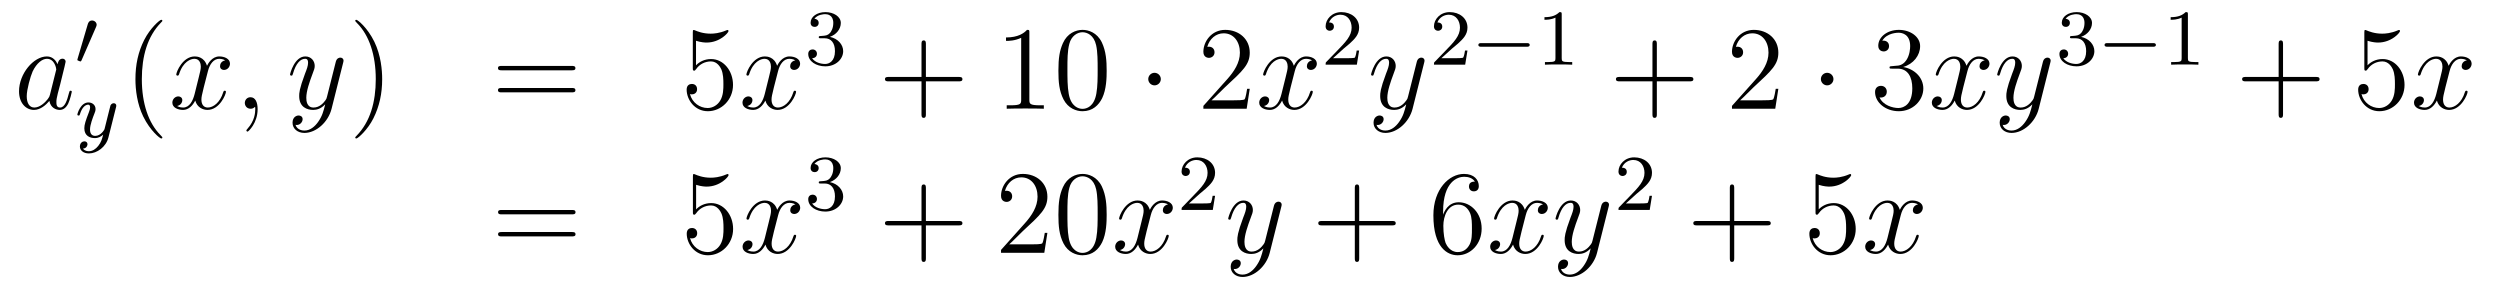 <?xml version='1.0'?>
<!-- This file was generated by dvisvgm 1.14.1 -->
<svg height='29pt' version='1.1' viewBox='0 -29 252 29' width='252pt' xmlns='http://www.w3.org/2000/svg' xmlns:xlink='http://www.w3.org/1999/xlink'>
<g id='page1'>
<g transform='matrix(1 0 0 1 -132 638)'>
<path d='M137.038 -657.462C136.978 -657.259 136.978 -657.235 136.811 -657.008C136.548 -656.673 136.022 -656.16 135.46 -656.16C134.97 -656.16 134.695 -656.602 134.695 -657.307C134.695 -657.965 135.066 -659.303 135.293 -659.806C135.699 -660.642 136.261 -661.073 136.728 -661.073C137.516 -661.073 137.672 -660.093 137.672 -659.997C137.672 -659.985 137.636 -659.829 137.624 -659.806L137.038 -657.462ZM137.803 -660.523C137.672 -660.833 137.349 -661.312 136.728 -661.312C135.377 -661.312 133.918 -659.567 133.918 -657.797C133.918 -656.614 134.612 -655.92 135.424 -655.92C136.082 -655.92 136.644 -656.434 136.978 -656.829C137.098 -656.124 137.66 -655.92 138.018 -655.92C138.377 -655.92 138.664 -656.136 138.879 -656.566C139.07 -656.973 139.238 -657.702 139.238 -657.749C139.238 -657.809 139.19 -657.857 139.118 -657.857C139.011 -657.857 138.999 -657.797 138.951 -657.618C138.772 -656.913 138.544 -656.16 138.054 -656.16C137.708 -656.16 137.684 -656.47 137.684 -656.709C137.684 -656.984 137.72 -657.116 137.827 -657.582C137.911 -657.881 137.971 -658.144 138.066 -658.491C138.508 -660.284 138.616 -660.714 138.616 -660.786C138.616 -660.953 138.485 -661.085 138.305 -661.085C137.923 -661.085 137.827 -660.666 137.803 -660.523Z' fill-rule='evenodd'/>
<path d='M141.672 -664.257C141.712 -664.361 141.743 -664.416 141.743 -664.496C141.743 -664.759 141.504 -664.934 141.281 -664.934C140.963 -664.934 140.875 -664.655 140.843 -664.544L139.831 -661.109C139.799 -661.014 139.799 -660.99 139.799 -660.982C139.799 -660.91 139.847 -660.894 139.927 -660.87C140.07 -660.807 140.086 -660.807 140.102 -660.807C140.126 -660.807 140.173 -660.807 140.229 -660.942L141.672 -664.257Z' fill-rule='evenodd'/>
<path d='M143.688 -656.164C143.719 -656.276 143.719 -656.292 143.719 -656.347C143.719 -656.547 143.56 -656.594 143.464 -656.594C143.425 -656.594 143.241 -656.586 143.138 -656.379C143.122 -656.339 143.05 -656.052 143.01 -655.885L142.532 -653.973C142.524 -653.949 142.182 -653.303 141.6 -653.303C141.209 -653.303 141.074 -653.59 141.074 -653.949C141.074 -654.411 141.345 -655.12 141.528 -655.582C141.608 -655.782 141.632 -655.853 141.632 -655.997C141.632 -656.435 141.281 -656.674 140.915 -656.674C140.126 -656.674 139.799 -655.551 139.799 -655.455C139.799 -655.383 139.855 -655.351 139.918 -655.351C140.022 -655.351 140.03 -655.399 140.054 -655.479C140.261 -656.172 140.604 -656.451 140.891 -656.451C141.01 -656.451 141.082 -656.371 141.082 -656.188C141.082 -656.021 141.018 -655.837 140.963 -655.694C140.636 -654.849 140.5 -654.443 140.5 -654.068C140.5 -653.287 141.09 -653.08 141.56 -653.08C141.935 -653.08 142.206 -653.247 142.397 -653.431C142.285 -652.985 142.206 -652.674 141.903 -652.292C141.64 -651.965 141.321 -651.757 140.963 -651.757C140.827 -651.757 140.524 -651.782 140.365 -652.021C140.787 -652.053 140.819 -652.411 140.819 -652.459C140.819 -652.65 140.676 -652.754 140.508 -652.754C140.333 -652.754 140.054 -652.618 140.054 -652.228C140.054 -651.853 140.397 -651.534 140.963 -651.534C141.775 -651.534 142.692 -652.188 142.931 -653.152L143.688 -656.164Z' fill-rule='evenodd'/>
<path d='M148.365 -653.135C148.365 -653.171 148.365 -653.195 148.162 -653.398C146.967 -654.606 146.297 -656.578 146.297 -659.017C146.297 -661.336 146.859 -663.332 148.246 -664.743C148.365 -664.85 148.365 -664.874 148.365 -664.91C148.365 -664.982 148.305 -665.006 148.257 -665.006C148.102 -665.006 147.122 -664.145 146.536 -662.973C145.927 -661.766 145.652 -660.487 145.652 -659.017C145.652 -657.952 145.819 -656.53 146.44 -655.251C147.146 -653.817 148.126 -653.039 148.257 -653.039C148.305 -653.039 148.365 -653.063 148.365 -653.135Z' fill-rule='evenodd'/>
<path d='M154.705 -660.917C154.322 -660.846 154.179 -660.559 154.179 -660.332C154.179 -660.045 154.406 -659.949 154.573 -659.949C154.932 -659.949 155.183 -660.26 155.183 -660.582C155.183 -661.085 154.609 -661.312 154.107 -661.312C153.378 -661.312 152.971 -660.594 152.864 -660.367C152.589 -661.264 151.848 -661.312 151.633 -661.312C150.413 -661.312 149.768 -659.746 149.768 -659.483C149.768 -659.435 149.815 -659.375 149.899 -659.375C149.995 -659.375 150.019 -659.447 150.043 -659.495C150.449 -660.822 151.25 -661.073 151.597 -661.073C152.135 -661.073 152.242 -660.571 152.242 -660.284C152.242 -660.021 152.17 -659.746 152.027 -659.172L151.621 -657.534C151.441 -656.817 151.095 -656.16 150.461 -656.16C150.401 -656.16 150.103 -656.16 149.851 -656.315C150.282 -656.399 150.377 -656.757 150.377 -656.901C150.377 -657.14 150.198 -657.283 149.971 -657.283C149.684 -657.283 149.373 -657.032 149.373 -656.65C149.373 -656.148 149.935 -655.92 150.449 -655.92C151.023 -655.92 151.43 -656.375 151.68 -656.865C151.872 -656.16 152.469 -655.92 152.912 -655.92C154.131 -655.92 154.776 -657.487 154.776 -657.749C154.776 -657.809 154.729 -657.857 154.657 -657.857C154.55 -657.857 154.537 -657.797 154.502 -657.702C154.179 -656.65 153.486 -656.16 152.948 -656.16C152.529 -656.16 152.302 -656.47 152.302 -656.96C152.302 -657.223 152.35 -657.415 152.541 -658.204L152.96 -659.829C153.139 -660.547 153.545 -661.073 154.095 -661.073C154.119 -661.073 154.454 -661.073 154.705 -660.917ZM157.969 -655.992C157.969 -656.686 157.743 -657.2 157.252 -657.2C156.87 -657.2 156.678 -656.889 156.678 -656.626C156.678 -656.363 156.858 -656.04 157.264 -656.04C157.42 -656.04 157.551 -656.088 157.659 -656.195C157.683 -656.219 157.695 -656.219 157.707 -656.219C157.73 -656.219 157.73 -656.052 157.73 -655.992C157.73 -655.598 157.659 -654.821 156.965 -654.044C156.834 -653.9 156.834 -653.876 156.834 -653.853C156.834 -653.793 156.894 -653.733 156.954 -653.733C157.049 -653.733 157.969 -654.618 157.969 -655.992Z' fill-rule='evenodd'/>
<path d='M164.059 -654.701C163.736 -654.247 163.269 -653.84 162.684 -653.84C162.54 -653.84 161.966 -653.864 161.787 -654.414C161.823 -654.402 161.883 -654.402 161.907 -654.402C162.265 -654.402 162.504 -654.713 162.504 -654.988C162.504 -655.263 162.277 -655.359 162.098 -655.359C161.907 -655.359 161.488 -655.215 161.488 -654.629C161.488 -654.02 162.002 -653.601 162.684 -653.601C163.879 -653.601 165.086 -654.701 165.421 -656.028L166.593 -660.69C166.605 -660.75 166.629 -660.822 166.629 -660.893C166.629 -661.073 166.485 -661.192 166.306 -661.192C166.198 -661.192 165.947 -661.144 165.852 -660.786L164.967 -657.271C164.907 -657.056 164.907 -657.032 164.811 -656.901C164.572 -656.566 164.178 -656.16 163.604 -656.16C162.935 -656.16 162.875 -656.817 162.875 -657.14C162.875 -657.821 163.198 -658.742 163.521 -659.602C163.652 -659.949 163.724 -660.116 163.724 -660.355C163.724 -660.858 163.365 -661.312 162.779 -661.312C161.679 -661.312 161.237 -659.578 161.237 -659.483C161.237 -659.435 161.285 -659.375 161.369 -659.375C161.476 -659.375 161.488 -659.423 161.536 -659.59C161.823 -660.594 162.277 -661.073 162.744 -661.073C162.851 -661.073 163.054 -661.073 163.054 -660.678C163.054 -660.367 162.923 -660.021 162.744 -659.567C162.158 -658 162.158 -657.606 162.158 -657.319C162.158 -656.183 162.971 -655.92 163.568 -655.92C163.915 -655.92 164.346 -656.028 164.764 -656.47L164.776 -656.458C164.596 -655.753 164.477 -655.287 164.059 -654.701Z' fill-rule='evenodd'/>
<path d='M170.523 -659.017C170.523 -659.925 170.404 -661.407 169.734 -662.794C169.029 -664.228 168.049 -665.006 167.917 -665.006C167.87 -665.006 167.81 -664.982 167.81 -664.91C167.81 -664.874 167.81 -664.85 168.013 -664.647C169.209 -663.44 169.878 -661.467 169.878 -659.028C169.878 -656.709 169.316 -654.713 167.929 -653.302C167.81 -653.195 167.81 -653.171 167.81 -653.135C167.81 -653.063 167.87 -653.039 167.917 -653.039C168.073 -653.039 169.053 -653.9 169.639 -655.072C170.249 -656.291 170.523 -657.582 170.523 -659.017Z' fill-rule='evenodd'/>
<path d='M189.62 -659.913C189.787 -659.913 190.002 -659.913 190.002 -660.128C190.002 -660.355 189.799 -660.355 189.62 -660.355H182.579C182.412 -660.355 182.197 -660.355 182.197 -660.14C182.197 -659.913 182.4 -659.913 182.579 -659.913H189.62ZM189.62 -657.69C189.787 -657.69 190.002 -657.69 190.002 -657.905C190.002 -658.132 189.799 -658.132 189.62 -658.132H182.579C182.412 -658.132 182.197 -658.132 182.197 -657.917C182.197 -657.69 182.4 -657.69 182.579 -657.69H189.62Z' fill-rule='evenodd'/>
<path d='M202.158 -662.89C202.672 -662.722 203.09 -662.71 203.222 -662.71C204.574 -662.71 205.434 -663.702 205.434 -663.87C205.434 -663.918 205.41 -663.978 205.338 -663.978C205.314 -663.978 205.29 -663.978 205.182 -663.93C204.514 -663.643 203.939 -663.607 203.629 -663.607C202.84 -663.607 202.278 -663.846 202.051 -663.942C201.967 -663.978 201.943 -663.978 201.931 -663.978C201.835 -663.978 201.835 -663.906 201.835 -663.714V-660.164C201.835 -659.949 201.835 -659.877 201.979 -659.877C202.039 -659.877 202.051 -659.889 202.17 -660.033C202.505 -660.523 203.066 -660.81 203.664 -660.81C204.298 -660.81 204.608 -660.224 204.704 -660.021C204.908 -659.554 204.919 -658.969 204.919 -658.514C204.919 -658.06 204.919 -657.379 204.586 -656.841C204.322 -656.411 203.856 -656.112 203.329 -656.112C202.541 -656.112 201.763 -656.65 201.548 -657.522C201.608 -657.498 201.68 -657.487 201.74 -657.487C201.943 -657.487 202.266 -657.606 202.266 -658.012C202.266 -658.347 202.039 -658.538 201.74 -658.538C201.524 -658.538 201.214 -658.431 201.214 -657.965C201.214 -656.948 202.027 -655.789 203.353 -655.789C204.704 -655.789 205.888 -656.925 205.888 -658.443C205.888 -659.865 204.931 -661.049 203.676 -661.049C202.996 -661.049 202.469 -660.75 202.158 -660.415V-662.89Z' fill-rule='evenodd'/>
<path d='M212.173 -660.917C211.79 -660.846 211.648 -660.559 211.648 -660.332C211.648 -660.045 211.874 -659.949 212.041 -659.949C212.4 -659.949 212.652 -660.26 212.652 -660.582C212.652 -661.085 212.077 -661.312 211.576 -661.312C210.846 -661.312 210.44 -660.594 210.332 -660.367C210.058 -661.264 209.316 -661.312 209.101 -661.312C207.882 -661.312 207.236 -659.746 207.236 -659.483C207.236 -659.435 207.284 -659.375 207.367 -659.375C207.463 -659.375 207.487 -659.447 207.511 -659.495C207.918 -660.822 208.718 -661.073 209.065 -661.073C209.603 -661.073 209.711 -660.571 209.711 -660.284C209.711 -660.021 209.639 -659.746 209.496 -659.172L209.089 -657.534C208.91 -656.817 208.564 -656.16 207.93 -656.16C207.87 -656.16 207.571 -656.16 207.32 -656.315C207.75 -656.399 207.846 -656.757 207.846 -656.901C207.846 -657.14 207.667 -657.283 207.439 -657.283C207.152 -657.283 206.842 -657.032 206.842 -656.65C206.842 -656.148 207.403 -655.92 207.918 -655.92C208.492 -655.92 208.898 -656.375 209.149 -656.865C209.34 -656.16 209.938 -655.92 210.38 -655.92C211.6 -655.92 212.245 -657.487 212.245 -657.749C212.245 -657.809 212.197 -657.857 212.125 -657.857C212.018 -657.857 212.005 -657.797 211.97 -657.702C211.648 -656.65 210.954 -656.16 210.416 -656.16C209.998 -656.16 209.771 -656.47 209.771 -656.96C209.771 -657.223 209.819 -657.415 210.01 -658.204L210.428 -659.829C210.607 -660.547 211.014 -661.073 211.564 -661.073C211.588 -661.073 211.922 -661.073 212.173 -660.917Z' fill-rule='evenodd'/>
<path d='M215.136 -663.142C215.766 -663.142 216.164 -662.679 216.164 -661.842C216.164 -660.847 215.598 -660.552 215.176 -660.552C214.738 -660.552 214.14 -660.711 213.86 -661.133C214.148 -661.133 214.348 -661.317 214.348 -661.58C214.348 -661.835 214.164 -662.018 213.908 -662.018C213.694 -662.018 213.47 -661.882 213.47 -661.564C213.47 -660.807 214.284 -660.313 215.192 -660.313C216.252 -660.313 216.992 -661.046 216.992 -661.842C216.992 -662.504 216.467 -663.11 215.654 -663.285C216.283 -663.508 216.754 -664.05 216.754 -664.687C216.754 -665.325 216.036 -665.779 215.208 -665.779C214.355 -665.779 213.709 -665.317 213.709 -664.711C213.709 -664.416 213.908 -664.289 214.116 -664.289C214.363 -664.289 214.523 -664.464 214.523 -664.695C214.523 -664.99 214.267 -665.102 214.092 -665.11C214.427 -665.548 215.04 -665.572 215.184 -665.572C215.39 -665.572 215.996 -665.508 215.996 -664.687C215.996 -664.129 215.766 -663.795 215.654 -663.667C215.416 -663.42 215.232 -663.404 214.746 -663.372C214.594 -663.365 214.53 -663.357 214.53 -663.253C214.53 -663.142 214.602 -663.142 214.738 -663.142H215.136Z' fill-rule='evenodd'/>
<path d='M225.33 -658.801H228.629C228.797 -658.801 229.012 -658.801 229.012 -659.017C229.012 -659.244 228.809 -659.244 228.629 -659.244H225.33V-662.543C225.33 -662.71 225.33 -662.926 225.114 -662.926C224.887 -662.926 224.887 -662.722 224.887 -662.543V-659.244H221.588C221.42 -659.244 221.206 -659.244 221.206 -659.028C221.206 -658.801 221.408 -658.801 221.588 -658.801H224.887V-655.502C224.887 -655.335 224.887 -655.12 225.102 -655.12C225.33 -655.12 225.33 -655.323 225.33 -655.502V-658.801Z' fill-rule='evenodd'/>
<path d='M235.76 -663.702C235.76 -663.978 235.76 -663.989 235.52 -663.989C235.234 -663.667 234.636 -663.224 233.405 -663.224V-662.878C233.68 -662.878 234.277 -662.878 234.935 -663.188V-656.96C234.935 -656.53 234.899 -656.387 233.848 -656.387H233.477V-656.04C233.8 -656.064 234.959 -656.064 235.354 -656.064C235.748 -656.064 236.896 -656.064 237.218 -656.04V-656.387H236.848C235.796 -656.387 235.76 -656.53 235.76 -656.96V-663.702ZM243.552 -659.865C243.552 -660.858 243.493 -661.826 243.062 -662.734C242.573 -663.727 241.711 -663.989 241.126 -663.989C240.432 -663.989 239.584 -663.643 239.142 -662.651C238.807 -661.897 238.687 -661.156 238.687 -659.865C238.687 -658.706 238.771 -657.833 239.201 -656.984C239.668 -656.076 240.492 -655.789 241.114 -655.789C242.154 -655.789 242.752 -656.411 243.098 -657.104C243.529 -658 243.552 -659.172 243.552 -659.865ZM241.114 -656.028C240.732 -656.028 239.954 -656.243 239.728 -657.546C239.596 -658.263 239.596 -659.172 239.596 -660.009C239.596 -660.989 239.596 -661.873 239.788 -662.579C239.99 -663.38 240.6 -663.75 241.114 -663.75C241.568 -663.75 242.262 -663.475 242.489 -662.448C242.644 -661.766 242.644 -660.822 242.644 -660.009C242.644 -659.208 242.644 -658.299 242.513 -657.57C242.286 -656.255 241.532 -656.028 241.114 -656.028Z' fill-rule='evenodd'/>
<path d='M249.011 -659.028C249.011 -659.375 248.724 -659.662 248.376 -659.662C248.03 -659.662 247.744 -659.375 247.744 -659.028C247.744 -658.682 248.03 -658.395 248.376 -658.395C248.724 -658.395 249.011 -658.682 249.011 -659.028Z' fill-rule='evenodd'/>
<path d='M257.974 -658.048H257.711C257.675 -657.845 257.58 -657.187 257.46 -656.996C257.376 -656.889 256.696 -656.889 256.337 -656.889H254.125C254.448 -657.164 255.176 -657.929 255.488 -658.216C257.305 -659.889 257.974 -660.511 257.974 -661.694C257.974 -663.069 256.886 -663.989 255.499 -663.989C254.113 -663.989 253.3 -662.806 253.3 -661.778C253.3 -661.168 253.826 -661.168 253.862 -661.168C254.113 -661.168 254.424 -661.347 254.424 -661.73C254.424 -662.065 254.196 -662.292 253.862 -662.292C253.754 -662.292 253.73 -662.292 253.694 -662.28C253.922 -663.093 254.567 -663.643 255.344 -663.643C256.361 -663.643 256.982 -662.794 256.982 -661.694C256.982 -660.678 256.397 -659.793 255.715 -659.028L253.3 -656.327V-656.04H257.664L257.974 -658.048Z' fill-rule='evenodd'/>
<path d='M264.259 -660.917C263.878 -660.846 263.734 -660.559 263.734 -660.332C263.734 -660.045 263.96 -659.949 264.128 -659.949C264.487 -659.949 264.738 -660.26 264.738 -660.582C264.738 -661.085 264.164 -661.312 263.662 -661.312C262.933 -661.312 262.526 -660.594 262.418 -660.367C262.144 -661.264 261.402 -661.312 261.187 -661.312C259.968 -661.312 259.322 -659.746 259.322 -659.483C259.322 -659.435 259.37 -659.375 259.454 -659.375C259.549 -659.375 259.573 -659.447 259.597 -659.495C260.004 -660.822 260.804 -661.073 261.151 -661.073C261.69 -661.073 261.797 -660.571 261.797 -660.284C261.797 -660.021 261.725 -659.746 261.582 -659.172L261.175 -657.534C260.996 -656.817 260.65 -656.16 260.016 -656.16C259.956 -656.16 259.657 -656.16 259.406 -656.315C259.836 -656.399 259.932 -656.757 259.932 -656.901C259.932 -657.14 259.753 -657.283 259.525 -657.283C259.238 -657.283 258.928 -657.032 258.928 -656.65C258.928 -656.148 259.49 -655.92 260.004 -655.92C260.578 -655.92 260.984 -656.375 261.235 -656.865C261.426 -656.16 262.025 -655.92 262.466 -655.92C263.686 -655.92 264.331 -657.487 264.331 -657.749C264.331 -657.809 264.283 -657.857 264.211 -657.857C264.104 -657.857 264.092 -657.797 264.056 -657.702C263.734 -656.65 263.04 -656.16 262.502 -656.16C262.084 -656.16 261.857 -656.47 261.857 -656.96C261.857 -657.223 261.905 -657.415 262.096 -658.204L262.514 -659.829C262.693 -660.547 263.1 -661.073 263.65 -661.073C263.674 -661.073 264.008 -661.073 264.259 -660.917Z' fill-rule='evenodd'/>
<path d='M267.448 -662.106C267.575 -662.225 267.91 -662.488 268.037 -662.6C268.531 -663.054 269 -663.492 269 -664.217C269 -665.165 268.204 -665.779 267.208 -665.779C266.252 -665.779 265.622 -665.054 265.622 -664.345C265.622 -663.954 265.933 -663.898 266.045 -663.898C266.212 -663.898 266.459 -664.018 266.459 -664.321C266.459 -664.735 266.06 -664.735 265.966 -664.735C266.196 -665.317 266.73 -665.516 267.12 -665.516C267.862 -665.516 268.244 -664.887 268.244 -664.217C268.244 -663.388 267.662 -662.783 266.722 -661.819L265.718 -660.783C265.622 -660.695 265.622 -660.679 265.622 -660.48H268.77L269 -661.906H268.753C268.73 -661.747 268.667 -661.348 268.571 -661.197C268.523 -661.133 267.917 -661.133 267.79 -661.133H266.371L267.448 -662.106Z' fill-rule='evenodd'/>
<path d='M273.024 -654.701C272.701 -654.247 272.236 -653.84 271.649 -653.84C271.506 -653.84 270.932 -653.864 270.752 -654.414C270.788 -654.402 270.848 -654.402 270.872 -654.402C271.231 -654.402 271.47 -654.713 271.47 -654.988C271.47 -655.263 271.243 -655.359 271.063 -655.359C270.872 -655.359 270.454 -655.215 270.454 -654.629C270.454 -654.02 270.968 -653.601 271.649 -653.601C272.845 -653.601 274.052 -654.701 274.386 -656.028L275.558 -660.69C275.57 -660.75 275.594 -660.822 275.594 -660.893C275.594 -661.073 275.45 -661.192 275.272 -661.192C275.164 -661.192 274.913 -661.144 274.817 -660.786L273.932 -657.271C273.872 -657.056 273.872 -657.032 273.776 -656.901C273.538 -656.566 273.144 -656.16 272.569 -656.16C271.901 -656.16 271.841 -656.817 271.841 -657.14C271.841 -657.821 272.164 -658.742 272.486 -659.602C272.617 -659.949 272.689 -660.116 272.689 -660.355C272.689 -660.858 272.33 -661.312 271.745 -661.312C270.646 -661.312 270.203 -659.578 270.203 -659.483C270.203 -659.435 270.251 -659.375 270.335 -659.375C270.442 -659.375 270.454 -659.423 270.502 -659.59C270.788 -660.594 271.243 -661.073 271.709 -661.073C271.817 -661.073 272.02 -661.073 272.02 -660.678C272.02 -660.367 271.889 -660.021 271.709 -659.567C271.123 -658 271.123 -657.606 271.123 -657.319C271.123 -656.183 271.937 -655.92 272.533 -655.92C272.881 -655.92 273.311 -656.028 273.73 -656.47L273.742 -656.458C273.562 -655.753 273.442 -655.287 273.024 -654.701Z' fill-rule='evenodd'/>
<path d='M278.368 -662.106C278.495 -662.225 278.83 -662.488 278.957 -662.6C279.451 -663.054 279.92 -663.492 279.92 -664.217C279.92 -665.165 279.124 -665.779 278.128 -665.779C277.172 -665.779 276.542 -665.054 276.542 -664.345C276.542 -663.954 276.853 -663.898 276.965 -663.898C277.132 -663.898 277.379 -664.018 277.379 -664.321C277.379 -664.735 276.98 -664.735 276.886 -664.735C277.116 -665.317 277.65 -665.516 278.04 -665.516C278.782 -665.516 279.164 -664.887 279.164 -664.217C279.164 -663.388 278.582 -662.783 277.642 -661.819L276.638 -660.783C276.542 -660.695 276.542 -660.679 276.542 -660.48H279.69L279.92 -661.906H279.673C279.65 -661.747 279.587 -661.348 279.491 -661.197C279.443 -661.133 278.837 -661.133 278.71 -661.133H277.291L278.368 -662.106Z' fill-rule='evenodd'/>
<path d='M285.889 -662.289C286.016 -662.289 286.192 -662.289 286.192 -662.472C286.192 -662.655 286.016 -662.655 285.889 -662.655H281.323C281.196 -662.655 281.021 -662.655 281.021 -662.472C281.021 -662.289 281.196 -662.289 281.323 -662.289H285.889Z' fill-rule='evenodd'/>
<path d='M289.42 -665.556C289.42 -665.771 289.403 -665.779 289.188 -665.779C288.862 -665.46 288.439 -665.269 287.682 -665.269V-665.006C287.897 -665.006 288.328 -665.006 288.79 -665.221V-661.133C288.79 -660.838 288.766 -660.743 288.008 -660.743H287.73V-660.48C288.056 -660.504 288.742 -660.504 289.1 -660.504C289.459 -660.504 290.152 -660.504 290.479 -660.48V-660.743H290.2C289.442 -660.743 289.42 -660.838 289.42 -661.133V-665.556Z' fill-rule='evenodd'/>
<path d='M299.01 -658.801H302.309C302.477 -658.801 302.692 -658.801 302.692 -659.017C302.692 -659.244 302.489 -659.244 302.309 -659.244H299.01V-662.543C299.01 -662.71 299.01 -662.926 298.794 -662.926C298.567 -662.926 298.567 -662.722 298.567 -662.543V-659.244H295.268C295.1 -659.244 294.886 -659.244 294.886 -659.028C294.886 -658.801 295.088 -658.801 295.268 -658.801H298.567V-655.502C298.567 -655.335 298.567 -655.12 298.782 -655.12C299.01 -655.12 299.01 -655.323 299.01 -655.502V-658.801Z' fill-rule='evenodd'/>
<path d='M311.257 -658.048H310.994C310.958 -657.845 310.862 -657.187 310.742 -656.996C310.66 -656.889 309.978 -656.889 309.619 -656.889H307.408C307.73 -657.164 308.46 -657.929 308.771 -658.216C310.588 -659.889 311.257 -660.511 311.257 -661.694C311.257 -663.069 310.169 -663.989 308.783 -663.989C307.396 -663.989 306.583 -662.806 306.583 -661.778C306.583 -661.168 307.109 -661.168 307.145 -661.168C307.396 -661.168 307.706 -661.347 307.706 -661.73C307.706 -662.065 307.48 -662.292 307.145 -662.292C307.037 -662.292 307.014 -662.292 306.978 -662.28C307.205 -663.093 307.85 -663.643 308.627 -663.643C309.643 -663.643 310.265 -662.794 310.265 -661.694C310.265 -660.678 309.679 -659.793 308.998 -659.028L306.583 -656.327V-656.04H310.946L311.257 -658.048Z' fill-rule='evenodd'/>
<path d='M316.812 -659.028C316.812 -659.375 316.524 -659.662 316.177 -659.662C315.832 -659.662 315.545 -659.375 315.545 -659.028C315.545 -658.682 315.832 -658.395 316.177 -658.395C316.524 -658.395 316.812 -658.682 316.812 -659.028Z' fill-rule='evenodd'/>
<path d='M322.715 -660.332C322.512 -660.32 322.464 -660.307 322.464 -660.2C322.464 -660.081 322.524 -660.081 322.739 -660.081H323.288C324.305 -660.081 324.76 -659.244 324.76 -658.096C324.76 -656.53 323.946 -656.112 323.36 -656.112C322.787 -656.112 321.806 -656.387 321.46 -657.176C321.842 -657.116 322.189 -657.331 322.189 -657.761C322.189 -658.108 321.938 -658.347 321.604 -658.347C321.317 -658.347 321.006 -658.18 321.006 -657.726C321.006 -656.662 322.069 -655.789 323.396 -655.789C324.818 -655.789 325.871 -656.877 325.871 -658.084C325.871 -659.184 324.986 -660.045 323.839 -660.248C324.878 -660.547 325.548 -661.419 325.548 -662.352C325.548 -663.296 324.568 -663.989 323.408 -663.989C322.213 -663.989 321.329 -663.26 321.329 -662.388C321.329 -661.909 321.698 -661.814 321.878 -661.814C322.129 -661.814 322.416 -661.993 322.416 -662.352C322.416 -662.734 322.129 -662.902 321.866 -662.902C321.794 -662.902 321.77 -662.902 321.734 -662.89C322.189 -663.702 323.312 -663.702 323.372 -663.702C323.767 -663.702 324.544 -663.523 324.544 -662.352C324.544 -662.125 324.509 -661.455 324.161 -660.941C323.803 -660.415 323.396 -660.379 323.074 -660.367L322.715 -660.332Z' fill-rule='evenodd'/>
<path d='M332.06 -660.917C331.678 -660.846 331.535 -660.559 331.535 -660.332C331.535 -660.045 331.762 -659.949 331.93 -659.949C332.288 -659.949 332.539 -660.26 332.539 -660.582C332.539 -661.085 331.966 -661.312 331.463 -661.312C330.733 -661.312 330.328 -660.594 330.22 -660.367C329.945 -661.264 329.203 -661.312 328.988 -661.312C327.769 -661.312 327.124 -659.746 327.124 -659.483C327.124 -659.435 327.172 -659.375 327.256 -659.375C327.35 -659.375 327.374 -659.447 327.398 -659.495C327.805 -660.822 328.606 -661.073 328.952 -661.073C329.491 -661.073 329.598 -660.571 329.598 -660.284C329.598 -660.021 329.526 -659.746 329.383 -659.172L328.976 -657.534C328.798 -656.817 328.451 -656.16 327.817 -656.16C327.757 -656.16 327.458 -656.16 327.208 -656.315C327.637 -656.399 327.733 -656.757 327.733 -656.901C327.733 -657.14 327.554 -657.283 327.326 -657.283C327.04 -657.283 326.729 -657.032 326.729 -656.65C326.729 -656.148 327.29 -655.92 327.805 -655.92C328.379 -655.92 328.786 -656.375 329.036 -656.865C329.227 -656.16 329.825 -655.92 330.268 -655.92C331.487 -655.92 332.132 -657.487 332.132 -657.749C332.132 -657.809 332.084 -657.857 332.012 -657.857C331.906 -657.857 331.894 -657.797 331.858 -657.702C331.535 -656.65 330.841 -656.16 330.304 -656.16C329.885 -656.16 329.658 -656.47 329.658 -656.96C329.658 -657.223 329.706 -657.415 329.897 -658.204L330.316 -659.829C330.494 -660.547 330.901 -661.073 331.451 -661.073C331.475 -661.073 331.81 -661.073 332.06 -660.917ZM336.138 -654.701C335.815 -654.247 335.35 -653.84 334.763 -653.84C334.62 -653.84 334.046 -653.864 333.866 -654.414C333.902 -654.402 333.962 -654.402 333.986 -654.402C334.345 -654.402 334.584 -654.713 334.584 -654.988C334.584 -655.263 334.357 -655.359 334.177 -655.359C333.986 -655.359 333.568 -655.215 333.568 -654.629C333.568 -654.02 334.082 -653.601 334.763 -653.601C335.959 -653.601 337.166 -654.701 337.501 -656.028L338.672 -660.69C338.684 -660.75 338.708 -660.822 338.708 -660.893C338.708 -661.073 338.564 -661.192 338.386 -661.192C338.278 -661.192 338.027 -661.144 337.932 -660.786L337.046 -657.271C336.988 -657.056 336.988 -657.032 336.892 -656.901C336.652 -656.566 336.258 -656.16 335.684 -656.16C335.015 -656.16 334.955 -656.817 334.955 -657.14C334.955 -657.821 335.278 -658.742 335.6 -659.602C335.731 -659.949 335.803 -660.116 335.803 -660.355C335.803 -660.858 335.444 -661.312 334.859 -661.312C333.76 -661.312 333.317 -659.578 333.317 -659.483C333.317 -659.435 333.365 -659.375 333.449 -659.375C333.556 -659.375 333.568 -659.423 333.616 -659.59C333.902 -660.594 334.357 -661.073 334.823 -661.073C334.931 -661.073 335.134 -661.073 335.134 -660.678C335.134 -660.367 335.003 -660.021 334.823 -659.567C334.237 -658 334.237 -657.606 334.237 -657.319C334.237 -656.183 335.051 -655.92 335.648 -655.92C335.995 -655.92 336.425 -656.028 336.844 -656.47L336.856 -656.458C336.676 -655.753 336.557 -655.287 336.138 -654.701Z' fill-rule='evenodd'/>
<path d='M341.256 -663.142C341.886 -663.142 342.284 -662.679 342.284 -661.842C342.284 -660.847 341.718 -660.552 341.296 -660.552C340.858 -660.552 340.26 -660.711 339.98 -661.133C340.268 -661.133 340.468 -661.317 340.468 -661.58C340.468 -661.835 340.284 -662.018 340.028 -662.018C339.814 -662.018 339.59 -661.882 339.59 -661.564C339.59 -660.807 340.404 -660.313 341.312 -660.313C342.372 -660.313 343.112 -661.046 343.112 -661.842C343.112 -662.504 342.587 -663.11 341.774 -663.285C342.403 -663.508 342.874 -664.05 342.874 -664.687C342.874 -665.325 342.156 -665.779 341.328 -665.779C340.475 -665.779 339.829 -665.317 339.829 -664.711C339.829 -664.416 340.028 -664.289 340.236 -664.289C340.483 -664.289 340.643 -664.464 340.643 -664.695C340.643 -664.99 340.387 -665.102 340.212 -665.11C340.547 -665.548 341.16 -665.572 341.304 -665.572C341.51 -665.572 342.116 -665.508 342.116 -664.687C342.116 -664.129 341.886 -663.795 341.774 -663.667C341.536 -663.42 341.352 -663.404 340.866 -663.372C340.714 -663.365 340.65 -663.357 340.65 -663.253C340.65 -663.142 340.722 -663.142 340.858 -663.142H341.256Z' fill-rule='evenodd'/>
<path d='M349.009 -662.289C349.136 -662.289 349.312 -662.289 349.312 -662.472C349.312 -662.655 349.136 -662.655 349.009 -662.655H344.443C344.316 -662.655 344.141 -662.655 344.141 -662.472C344.141 -662.289 344.316 -662.289 344.443 -662.289H349.009Z' fill-rule='evenodd'/>
<path d='M352.54 -665.556C352.54 -665.771 352.523 -665.779 352.308 -665.779C351.982 -665.46 351.559 -665.269 350.802 -665.269V-665.006C351.017 -665.006 351.448 -665.006 351.91 -665.221V-661.133C351.91 -660.838 351.886 -660.743 351.128 -660.743H350.85V-660.48C351.176 -660.504 351.862 -660.504 352.22 -660.504C352.579 -660.504 353.272 -660.504 353.599 -660.48V-660.743H353.32C352.562 -660.743 352.54 -660.838 352.54 -661.133V-665.556Z' fill-rule='evenodd'/>
<path d='M362.13 -658.801H365.429C365.597 -658.801 365.812 -658.801 365.812 -659.017C365.812 -659.244 365.609 -659.244 365.429 -659.244H362.13V-662.543C362.13 -662.71 362.13 -662.926 361.914 -662.926C361.687 -662.926 361.687 -662.722 361.687 -662.543V-659.244H358.388C358.22 -659.244 358.006 -659.244 358.006 -659.028C358.006 -658.801 358.208 -658.801 358.388 -658.801H361.687V-655.502C361.687 -655.335 361.687 -655.12 361.902 -655.12C362.13 -655.12 362.13 -655.323 362.13 -655.502V-658.801Z' fill-rule='evenodd'/>
<path d='M370.648 -662.89C371.161 -662.722 371.58 -662.71 371.711 -662.71C373.062 -662.71 373.922 -663.702 373.922 -663.87C373.922 -663.918 373.898 -663.978 373.828 -663.978C373.804 -663.978 373.78 -663.978 373.672 -663.93C373.002 -663.643 372.428 -663.607 372.118 -663.607C371.329 -663.607 370.766 -663.846 370.54 -663.942C370.456 -663.978 370.432 -663.978 370.421 -663.978C370.325 -663.978 370.325 -663.906 370.325 -663.714V-660.164C370.325 -659.949 370.325 -659.877 370.468 -659.877C370.528 -659.877 370.54 -659.889 370.66 -660.033C370.994 -660.523 371.556 -660.81 372.154 -660.81C372.787 -660.81 373.098 -660.224 373.194 -660.021C373.397 -659.554 373.409 -658.969 373.409 -658.514C373.409 -658.06 373.409 -657.379 373.074 -656.841C372.811 -656.411 372.344 -656.112 371.819 -656.112C371.029 -656.112 370.253 -656.65 370.038 -657.522C370.098 -657.498 370.169 -657.487 370.229 -657.487C370.432 -657.487 370.756 -657.606 370.756 -658.012C370.756 -658.347 370.528 -658.538 370.229 -658.538C370.014 -658.538 369.703 -658.431 369.703 -657.965C369.703 -656.948 370.516 -655.789 371.843 -655.789C373.194 -655.789 374.377 -656.925 374.377 -658.443C374.377 -659.865 373.421 -661.049 372.166 -661.049C371.484 -661.049 370.958 -660.75 370.648 -660.415V-662.89Z' fill-rule='evenodd'/>
<path d='M380.663 -660.917C380.28 -660.846 380.136 -660.559 380.136 -660.332C380.136 -660.045 380.364 -659.949 380.531 -659.949C380.89 -659.949 381.14 -660.26 381.14 -660.582C381.14 -661.085 380.567 -661.312 380.064 -661.312C379.336 -661.312 378.929 -660.594 378.821 -660.367C378.546 -661.264 377.806 -661.312 377.59 -661.312C376.37 -661.312 375.725 -659.746 375.725 -659.483C375.725 -659.435 375.773 -659.375 375.857 -659.375C375.953 -659.375 375.977 -659.447 376 -659.495C376.406 -660.822 377.208 -661.073 377.555 -661.073C378.092 -661.073 378.2 -660.571 378.2 -660.284C378.2 -660.021 378.128 -659.746 377.984 -659.172L377.579 -657.534C377.399 -656.817 377.052 -656.16 376.418 -656.16C376.358 -656.16 376.06 -656.16 375.809 -656.315C376.24 -656.399 376.334 -656.757 376.334 -656.901C376.334 -657.14 376.156 -657.283 375.929 -657.283C375.642 -657.283 375.331 -657.032 375.331 -656.65C375.331 -656.148 375.893 -655.92 376.406 -655.92C376.98 -655.92 377.387 -656.375 377.638 -656.865C377.83 -656.16 378.427 -655.92 378.869 -655.92C380.089 -655.92 380.734 -657.487 380.734 -657.749C380.734 -657.809 380.686 -657.857 380.615 -657.857C380.507 -657.857 380.495 -657.797 380.459 -657.702C380.136 -656.65 379.442 -656.16 378.905 -656.16C378.487 -656.16 378.259 -656.47 378.259 -656.96C378.259 -657.223 378.307 -657.415 378.499 -658.204L378.917 -659.829C379.097 -660.547 379.502 -661.073 380.053 -661.073C380.077 -661.073 380.411 -661.073 380.663 -660.917Z' fill-rule='evenodd'/>
<path d='M189.629 -645.393C189.796 -645.393 190.012 -645.393 190.012 -645.608C190.012 -645.835 189.808 -645.835 189.629 -645.835H182.588C182.421 -645.835 182.206 -645.835 182.206 -645.62C182.206 -645.393 182.409 -645.393 182.588 -645.393H189.629ZM189.629 -643.17C189.796 -643.17 190.012 -643.17 190.012 -643.385C190.012 -643.612 189.808 -643.612 189.629 -643.612H182.588C182.421 -643.612 182.206 -643.612 182.206 -643.397C182.206 -643.17 182.409 -643.17 182.588 -643.17H189.629Z' fill-rule='evenodd'/>
<path d='M202.168 -648.37C202.681 -648.202 203.1 -648.19 203.231 -648.19C204.582 -648.19 205.442 -649.182 205.442 -649.35C205.442 -649.398 205.418 -649.458 205.348 -649.458C205.324 -649.458 205.3 -649.458 205.192 -649.41C204.522 -649.123 203.948 -649.087 203.638 -649.087C202.849 -649.087 202.286 -649.326 202.06 -649.422C201.976 -649.458 201.952 -649.458 201.941 -649.458C201.845 -649.458 201.845 -649.386 201.845 -649.194V-645.644C201.845 -645.429 201.845 -645.357 201.988 -645.357C202.048 -645.357 202.06 -645.369 202.18 -645.513C202.514 -646.003 203.076 -646.29 203.674 -646.29C204.307 -646.29 204.618 -645.704 204.714 -645.501C204.917 -645.034 204.929 -644.449 204.929 -643.994C204.929 -643.54 204.929 -642.859 204.594 -642.321C204.331 -641.891 203.864 -641.592 203.339 -641.592C202.549 -641.592 201.773 -642.13 201.558 -643.002C201.618 -642.978 201.689 -642.967 201.749 -642.967C201.952 -642.967 202.276 -643.086 202.276 -643.492C202.276 -643.827 202.048 -644.018 201.749 -644.018C201.534 -644.018 201.223 -643.911 201.223 -643.445C201.223 -642.428 202.036 -641.269 203.363 -641.269C204.714 -641.269 205.897 -642.405 205.897 -643.923C205.897 -645.345 204.941 -646.529 203.686 -646.529C203.004 -646.529 202.478 -646.23 202.168 -645.895V-648.37Z' fill-rule='evenodd'/>
<path d='M212.183 -646.397C211.8 -646.326 211.656 -646.039 211.656 -645.812C211.656 -645.525 211.884 -645.429 212.051 -645.429C212.41 -645.429 212.66 -645.74 212.66 -646.062C212.66 -646.565 212.087 -646.792 211.584 -646.792C210.856 -646.792 210.449 -646.074 210.342 -645.847C210.066 -646.744 209.326 -646.792 209.11 -646.792C207.89 -646.792 207.245 -645.226 207.245 -644.963C207.245 -644.915 207.293 -644.855 207.377 -644.855C207.473 -644.855 207.497 -644.927 207.52 -644.975C207.926 -646.302 208.728 -646.553 209.075 -646.553C209.612 -646.553 209.72 -646.051 209.72 -645.764C209.72 -645.501 209.648 -645.226 209.504 -644.652L209.099 -643.014C208.919 -642.297 208.572 -641.64 207.938 -641.64C207.878 -641.64 207.58 -641.64 207.329 -641.795C207.76 -641.879 207.854 -642.237 207.854 -642.381C207.854 -642.62 207.676 -642.763 207.449 -642.763C207.162 -642.763 206.851 -642.512 206.851 -642.13C206.851 -641.628 207.413 -641.4 207.926 -641.4C208.5 -641.4 208.907 -641.855 209.158 -642.345C209.35 -641.64 209.947 -641.4 210.389 -641.4C211.608 -641.4 212.254 -642.967 212.254 -643.229C212.254 -643.289 212.206 -643.337 212.135 -643.337C212.027 -643.337 212.015 -643.277 211.979 -643.182C211.656 -642.13 210.962 -641.64 210.425 -641.64C210.007 -641.64 209.779 -641.95 209.779 -642.44C209.779 -642.703 209.827 -642.895 210.018 -643.684L210.437 -645.309C210.617 -646.027 211.022 -646.553 211.573 -646.553C211.597 -646.553 211.932 -646.553 212.183 -646.397Z' fill-rule='evenodd'/>
<path d='M215.136 -648.502C215.766 -648.502 216.164 -648.039 216.164 -647.202C216.164 -646.207 215.598 -645.912 215.176 -645.912C214.738 -645.912 214.14 -646.071 213.86 -646.493C214.148 -646.493 214.348 -646.677 214.348 -646.94C214.348 -647.195 214.164 -647.378 213.908 -647.378C213.694 -647.378 213.47 -647.242 213.47 -646.924C213.47 -646.167 214.284 -645.673 215.192 -645.673C216.252 -645.673 216.992 -646.406 216.992 -647.202C216.992 -647.864 216.467 -648.47 215.654 -648.645C216.283 -648.868 216.754 -649.41 216.754 -650.047C216.754 -650.685 216.036 -651.139 215.208 -651.139C214.355 -651.139 213.709 -650.677 213.709 -650.071C213.709 -649.776 213.908 -649.649 214.116 -649.649C214.363 -649.649 214.523 -649.824 214.523 -650.055C214.523 -650.35 214.267 -650.462 214.092 -650.47C214.427 -650.908 215.04 -650.932 215.184 -650.932C215.39 -650.932 215.996 -650.868 215.996 -650.047C215.996 -649.489 215.766 -649.155 215.654 -649.027C215.416 -648.78 215.232 -648.764 214.746 -648.732C214.594 -648.725 214.53 -648.717 214.53 -648.613C214.53 -648.502 214.602 -648.502 214.738 -648.502H215.136Z' fill-rule='evenodd'/>
<path d='M225.33 -644.281H228.629C228.797 -644.281 229.012 -644.281 229.012 -644.497C229.012 -644.724 228.809 -644.724 228.629 -644.724H225.33V-648.023C225.33 -648.19 225.33 -648.406 225.114 -648.406C224.887 -648.406 224.887 -648.202 224.887 -648.023V-644.724H221.588C221.42 -644.724 221.206 -644.724 221.206 -644.508C221.206 -644.281 221.408 -644.281 221.588 -644.281H224.887V-640.982C224.887 -640.815 224.887 -640.6 225.102 -640.6C225.33 -640.6 225.33 -640.803 225.33 -640.982V-644.281Z' fill-rule='evenodd'/>
<path d='M237.577 -643.528H237.314C237.278 -643.325 237.182 -642.667 237.062 -642.476C236.98 -642.369 236.298 -642.369 235.939 -642.369H233.728C234.05 -642.644 234.78 -643.409 235.091 -643.696C236.908 -645.369 237.577 -645.991 237.577 -647.174C237.577 -648.549 236.489 -649.469 235.103 -649.469C233.716 -649.469 232.903 -648.286 232.903 -647.258C232.903 -646.648 233.429 -646.648 233.465 -646.648C233.716 -646.648 234.026 -646.827 234.026 -647.21C234.026 -647.545 233.8 -647.772 233.465 -647.772C233.357 -647.772 233.334 -647.772 233.298 -647.76C233.525 -648.573 234.17 -649.123 234.947 -649.123C235.963 -649.123 236.585 -648.274 236.585 -647.174C236.585 -646.158 235.999 -645.273 235.318 -644.508L232.903 -641.807V-641.52H237.266L237.577 -643.528ZM243.552 -645.345C243.552 -646.338 243.493 -647.306 243.062 -648.214C242.573 -649.207 241.711 -649.469 241.126 -649.469C240.432 -649.469 239.584 -649.123 239.142 -648.131C238.807 -647.377 238.687 -646.636 238.687 -645.345C238.687 -644.186 238.771 -643.313 239.201 -642.464C239.668 -641.556 240.492 -641.269 241.114 -641.269C242.154 -641.269 242.752 -641.891 243.098 -642.584C243.529 -643.48 243.552 -644.652 243.552 -645.345ZM241.114 -641.508C240.732 -641.508 239.954 -641.723 239.728 -643.026C239.596 -643.743 239.596 -644.652 239.596 -645.489C239.596 -646.469 239.596 -647.353 239.788 -648.059C239.99 -648.86 240.6 -649.23 241.114 -649.23C241.568 -649.23 242.262 -648.955 242.489 -647.928C242.644 -647.246 242.644 -646.302 242.644 -645.489C242.644 -644.688 242.644 -643.779 242.513 -643.05C242.286 -641.735 241.532 -641.508 241.114 -641.508Z' fill-rule='evenodd'/>
<path d='M249.742 -646.397C249.359 -646.326 249.215 -646.039 249.215 -645.812C249.215 -645.525 249.443 -645.429 249.61 -645.429C249.968 -645.429 250.219 -645.74 250.219 -646.062C250.219 -646.565 249.646 -646.792 249.144 -646.792C248.414 -646.792 248.008 -646.074 247.901 -645.847C247.625 -646.744 246.884 -646.792 246.67 -646.792C245.449 -646.792 244.804 -645.226 244.804 -644.963C244.804 -644.915 244.852 -644.855 244.936 -644.855C245.032 -644.855 245.056 -644.927 245.08 -644.975C245.485 -646.302 246.287 -646.553 246.634 -646.553C247.171 -646.553 247.279 -646.051 247.279 -645.764C247.279 -645.501 247.207 -645.226 247.063 -644.652L246.658 -643.014C246.478 -642.297 246.131 -641.64 245.497 -641.64C245.438 -641.64 245.14 -641.64 244.888 -641.795C245.318 -641.879 245.413 -642.237 245.413 -642.381C245.413 -642.62 245.234 -642.763 245.008 -642.763C244.721 -642.763 244.41 -642.512 244.41 -642.13C244.41 -641.628 244.972 -641.4 245.485 -641.4C246.059 -641.4 246.466 -641.855 246.716 -642.345C246.908 -641.64 247.506 -641.4 247.948 -641.4C249.168 -641.4 249.812 -642.967 249.812 -643.229C249.812 -643.289 249.766 -643.337 249.694 -643.337C249.586 -643.337 249.574 -643.277 249.538 -643.182C249.215 -642.13 248.522 -641.64 247.984 -641.64C247.566 -641.64 247.338 -641.95 247.338 -642.44C247.338 -642.703 247.386 -642.895 247.578 -643.684L247.996 -645.309C248.176 -646.027 248.581 -646.553 249.132 -646.553C249.156 -646.553 249.491 -646.553 249.742 -646.397Z' fill-rule='evenodd'/>
<path d='M252.928 -647.466C253.055 -647.585 253.39 -647.848 253.517 -647.96C254.011 -648.414 254.48 -648.852 254.48 -649.577C254.48 -650.525 253.684 -651.139 252.688 -651.139C251.732 -651.139 251.102 -650.414 251.102 -649.705C251.102 -649.314 251.413 -649.258 251.525 -649.258C251.692 -649.258 251.939 -649.378 251.939 -649.681C251.939 -650.095 251.54 -650.095 251.446 -650.095C251.676 -650.677 252.21 -650.876 252.6 -650.876C253.342 -650.876 253.724 -650.247 253.724 -649.577C253.724 -648.748 253.142 -648.143 252.202 -647.179L251.198 -646.143C251.102 -646.055 251.102 -646.039 251.102 -645.84H254.25L254.48 -647.266H254.233C254.21 -647.107 254.147 -646.708 254.051 -646.557C254.003 -646.493 253.397 -646.493 253.27 -646.493H251.851L252.928 -647.466Z' fill-rule='evenodd'/>
<path d='M258.624 -640.181C258.301 -639.727 257.836 -639.32 257.249 -639.32C257.106 -639.32 256.532 -639.344 256.352 -639.894C256.388 -639.882 256.448 -639.882 256.472 -639.882C256.831 -639.882 257.07 -640.193 257.07 -640.468C257.07 -640.743 256.843 -640.839 256.663 -640.839C256.472 -640.839 256.054 -640.695 256.054 -640.109C256.054 -639.5 256.568 -639.081 257.249 -639.081C258.445 -639.081 259.652 -640.181 259.986 -641.508L261.158 -646.17C261.17 -646.23 261.194 -646.302 261.194 -646.373C261.194 -646.553 261.05 -646.672 260.872 -646.672C260.764 -646.672 260.513 -646.624 260.417 -646.266L259.532 -642.751C259.472 -642.536 259.472 -642.512 259.376 -642.381C259.138 -642.046 258.744 -641.64 258.169 -641.64C257.501 -641.64 257.441 -642.297 257.441 -642.62C257.441 -643.301 257.764 -644.222 258.086 -645.082C258.217 -645.429 258.289 -645.596 258.289 -645.835C258.289 -646.338 257.93 -646.792 257.345 -646.792C256.246 -646.792 255.803 -645.058 255.803 -644.963C255.803 -644.915 255.851 -644.855 255.935 -644.855C256.042 -644.855 256.054 -644.903 256.102 -645.07C256.388 -646.074 256.843 -646.553 257.309 -646.553C257.417 -646.553 257.62 -646.553 257.62 -646.158C257.62 -645.847 257.489 -645.501 257.309 -645.047C256.723 -643.48 256.723 -643.086 256.723 -642.799C256.723 -641.663 257.537 -641.4 258.133 -641.4C258.481 -641.4 258.911 -641.508 259.33 -641.95L259.342 -641.938C259.162 -641.233 259.042 -640.767 258.624 -640.181Z' fill-rule='evenodd'/>
<path d='M269.008 -644.281H272.306C272.474 -644.281 272.689 -644.281 272.689 -644.497C272.689 -644.724 272.486 -644.724 272.306 -644.724H269.008V-648.023C269.008 -648.19 269.008 -648.406 268.792 -648.406C268.565 -648.406 268.565 -648.202 268.565 -648.023V-644.724H265.266C265.098 -644.724 264.883 -644.724 264.883 -644.508C264.883 -644.281 265.086 -644.281 265.266 -644.281H268.565V-640.982C268.565 -640.815 268.565 -640.6 268.781 -640.6C269.008 -640.6 269.008 -640.803 269.008 -640.982V-644.281Z' fill-rule='evenodd'/>
<path d='M277.465 -645.68C277.465 -648.704 278.935 -649.182 279.581 -649.182C280.012 -649.182 280.442 -649.051 280.669 -648.693C280.525 -648.693 280.072 -648.693 280.072 -648.202C280.072 -647.939 280.25 -647.712 280.561 -647.712C280.86 -647.712 281.064 -647.892 281.064 -648.238C281.064 -648.86 280.609 -649.469 279.569 -649.469C278.063 -649.469 276.485 -647.928 276.485 -645.297C276.485 -642.01 277.92 -641.269 278.935 -641.269C280.238 -641.269 281.351 -642.405 281.351 -643.959C281.351 -645.548 280.238 -646.612 279.043 -646.612C277.979 -646.612 277.585 -645.692 277.465 -645.357V-645.68ZM278.935 -641.592C278.183 -641.592 277.824 -642.261 277.716 -642.512C277.609 -642.823 277.489 -643.409 277.489 -644.246C277.489 -645.19 277.92 -646.373 278.995 -646.373C279.653 -646.373 280 -645.931 280.18 -645.525C280.37 -645.082 280.37 -644.485 280.37 -643.971C280.37 -643.361 280.37 -642.823 280.144 -642.369C279.844 -641.795 279.414 -641.592 278.935 -641.592Z' fill-rule='evenodd'/>
<path d='M287.54 -646.397C287.158 -646.326 287.015 -646.039 287.015 -645.812C287.015 -645.525 287.242 -645.429 287.408 -645.429C287.767 -645.429 288.018 -645.74 288.018 -646.062C288.018 -646.565 287.444 -646.792 286.943 -646.792C286.213 -646.792 285.806 -646.074 285.7 -645.847C285.425 -646.744 284.683 -646.792 284.468 -646.792C283.248 -646.792 282.602 -645.226 282.602 -644.963C282.602 -644.915 282.65 -644.855 282.734 -644.855C282.83 -644.855 282.854 -644.927 282.878 -644.975C283.284 -646.302 284.086 -646.553 284.432 -646.553C284.97 -646.553 285.078 -646.051 285.078 -645.764C285.078 -645.501 285.006 -645.226 284.862 -644.652L284.456 -643.014C284.276 -642.297 283.93 -641.64 283.296 -641.64C283.237 -641.64 282.938 -641.64 282.686 -641.795C283.117 -641.879 283.213 -642.237 283.213 -642.381C283.213 -642.62 283.033 -642.763 282.806 -642.763C282.52 -642.763 282.209 -642.512 282.209 -642.13C282.209 -641.628 282.77 -641.4 283.284 -641.4C283.859 -641.4 284.264 -641.855 284.515 -642.345C284.707 -641.64 285.305 -641.4 285.748 -641.4C286.967 -641.4 287.611 -642.967 287.611 -643.229C287.611 -643.289 287.564 -643.337 287.492 -643.337C287.384 -643.337 287.372 -643.277 287.338 -643.182C287.015 -642.13 286.321 -641.64 285.782 -641.64C285.365 -641.64 285.137 -641.95 285.137 -642.44C285.137 -642.703 285.185 -642.895 285.377 -643.684L285.794 -645.309C285.974 -646.027 286.38 -646.553 286.931 -646.553C286.955 -646.553 287.29 -646.553 287.54 -646.397ZM291.618 -640.181C291.295 -639.727 290.828 -639.32 290.243 -639.32C290.1 -639.32 289.525 -639.344 289.346 -639.894C289.382 -639.882 289.442 -639.882 289.466 -639.882C289.825 -639.882 290.064 -640.193 290.064 -640.468C290.064 -640.743 289.837 -640.839 289.657 -640.839C289.466 -640.839 289.048 -640.695 289.048 -640.109C289.048 -639.5 289.561 -639.081 290.243 -639.081C291.438 -639.081 292.645 -640.181 292.98 -641.508L294.152 -646.17C294.164 -646.23 294.188 -646.302 294.188 -646.373C294.188 -646.553 294.044 -646.672 293.866 -646.672C293.758 -646.672 293.507 -646.624 293.411 -646.266L292.526 -642.751C292.466 -642.536 292.466 -642.512 292.37 -642.381C292.132 -642.046 291.737 -641.64 291.163 -641.64C290.494 -641.64 290.434 -642.297 290.434 -642.62C290.434 -643.301 290.756 -644.222 291.079 -645.082C291.211 -645.429 291.283 -645.596 291.283 -645.835C291.283 -646.338 290.924 -646.792 290.339 -646.792C289.238 -646.792 288.797 -645.058 288.797 -644.963C288.797 -644.915 288.845 -644.855 288.928 -644.855C289.036 -644.855 289.048 -644.903 289.096 -645.07C289.382 -646.074 289.837 -646.553 290.303 -646.553C290.411 -646.553 290.614 -646.553 290.614 -646.158C290.614 -645.847 290.483 -645.501 290.303 -645.047C289.717 -643.48 289.717 -643.086 289.717 -642.799C289.717 -641.663 290.53 -641.4 291.127 -641.4C291.474 -641.4 291.905 -641.508 292.322 -641.95L292.336 -641.938C292.156 -641.233 292.036 -640.767 291.618 -640.181Z' fill-rule='evenodd'/>
<path d='M296.968 -647.466C297.095 -647.585 297.43 -647.848 297.557 -647.96C298.051 -648.414 298.52 -648.852 298.52 -649.577C298.52 -650.525 297.724 -651.139 296.728 -651.139C295.772 -651.139 295.142 -650.414 295.142 -649.705C295.142 -649.314 295.453 -649.258 295.565 -649.258C295.732 -649.258 295.979 -649.378 295.979 -649.681C295.979 -650.095 295.58 -650.095 295.486 -650.095C295.716 -650.677 296.25 -650.876 296.64 -650.876C297.382 -650.876 297.764 -650.247 297.764 -649.577C297.764 -648.748 297.182 -648.143 296.242 -647.179L295.238 -646.143C295.142 -646.055 295.142 -646.039 295.142 -645.84H298.29L298.52 -647.266H298.273C298.25 -647.107 298.187 -646.708 298.091 -646.557C298.043 -646.493 297.437 -646.493 297.31 -646.493H295.891L296.968 -647.466Z' fill-rule='evenodd'/>
<path d='M306.81 -644.281H310.109C310.277 -644.281 310.492 -644.281 310.492 -644.497C310.492 -644.724 310.289 -644.724 310.109 -644.724H306.81V-648.023C306.81 -648.19 306.81 -648.406 306.594 -648.406C306.367 -648.406 306.367 -648.202 306.367 -648.023V-644.724H303.068C302.9 -644.724 302.686 -644.724 302.686 -644.508C302.686 -644.281 302.888 -644.281 303.068 -644.281H306.367V-640.982C306.367 -640.815 306.367 -640.6 306.582 -640.6C306.81 -640.6 306.81 -640.803 306.81 -640.982V-644.281Z' fill-rule='evenodd'/>
<path d='M315.328 -648.37C315.841 -648.202 316.26 -648.19 316.391 -648.19C317.742 -648.19 318.602 -649.182 318.602 -649.35C318.602 -649.398 318.578 -649.458 318.508 -649.458C318.484 -649.458 318.46 -649.458 318.352 -649.41C317.682 -649.123 317.108 -649.087 316.798 -649.087C316.009 -649.087 315.446 -649.326 315.22 -649.422C315.136 -649.458 315.112 -649.458 315.101 -649.458C315.005 -649.458 315.005 -649.386 315.005 -649.194V-645.644C315.005 -645.429 315.005 -645.357 315.148 -645.357C315.208 -645.357 315.22 -645.369 315.34 -645.513C315.674 -646.003 316.236 -646.29 316.834 -646.29C317.467 -646.29 317.778 -645.704 317.874 -645.501C318.077 -645.034 318.089 -644.449 318.089 -643.994C318.089 -643.54 318.089 -642.859 317.754 -642.321C317.491 -641.891 317.024 -641.592 316.499 -641.592C315.709 -641.592 314.933 -642.13 314.718 -643.002C314.778 -642.978 314.849 -642.967 314.909 -642.967C315.112 -642.967 315.436 -643.086 315.436 -643.492C315.436 -643.827 315.208 -644.018 314.909 -644.018C314.694 -644.018 314.383 -643.911 314.383 -643.445C314.383 -642.428 315.196 -641.269 316.523 -641.269C317.874 -641.269 319.057 -642.405 319.057 -643.923C319.057 -645.345 318.101 -646.529 316.846 -646.529C316.164 -646.529 315.638 -646.23 315.328 -645.895V-648.37Z' fill-rule='evenodd'/>
<path d='M325.343 -646.397C324.96 -646.326 324.816 -646.039 324.816 -645.812C324.816 -645.525 325.044 -645.429 325.211 -645.429C325.57 -645.429 325.82 -645.74 325.82 -646.062C325.82 -646.565 325.247 -646.792 324.744 -646.792C324.016 -646.792 323.609 -646.074 323.501 -645.847C323.226 -646.744 322.486 -646.792 322.27 -646.792C321.05 -646.792 320.405 -645.226 320.405 -644.963C320.405 -644.915 320.453 -644.855 320.537 -644.855C320.633 -644.855 320.657 -644.927 320.68 -644.975C321.086 -646.302 321.888 -646.553 322.235 -646.553C322.772 -646.553 322.88 -646.051 322.88 -645.764C322.88 -645.501 322.808 -645.226 322.664 -644.652L322.259 -643.014C322.079 -642.297 321.732 -641.64 321.098 -641.64C321.038 -641.64 320.74 -641.64 320.489 -641.795C320.92 -641.879 321.014 -642.237 321.014 -642.381C321.014 -642.62 320.836 -642.763 320.609 -642.763C320.322 -642.763 320.011 -642.512 320.011 -642.13C320.011 -641.628 320.573 -641.4 321.086 -641.4C321.66 -641.4 322.067 -641.855 322.318 -642.345C322.51 -641.64 323.107 -641.4 323.549 -641.4C324.769 -641.4 325.414 -642.967 325.414 -643.229C325.414 -643.289 325.366 -643.337 325.295 -643.337C325.187 -643.337 325.175 -643.277 325.139 -643.182C324.816 -642.13 324.122 -641.64 323.585 -641.64C323.167 -641.64 322.939 -641.95 322.939 -642.44C322.939 -642.703 322.987 -642.895 323.179 -643.684L323.597 -645.309C323.777 -646.027 324.182 -646.553 324.733 -646.553C324.757 -646.553 325.091 -646.553 325.343 -646.397Z' fill-rule='evenodd'/>
</g>
</g>
</svg>
